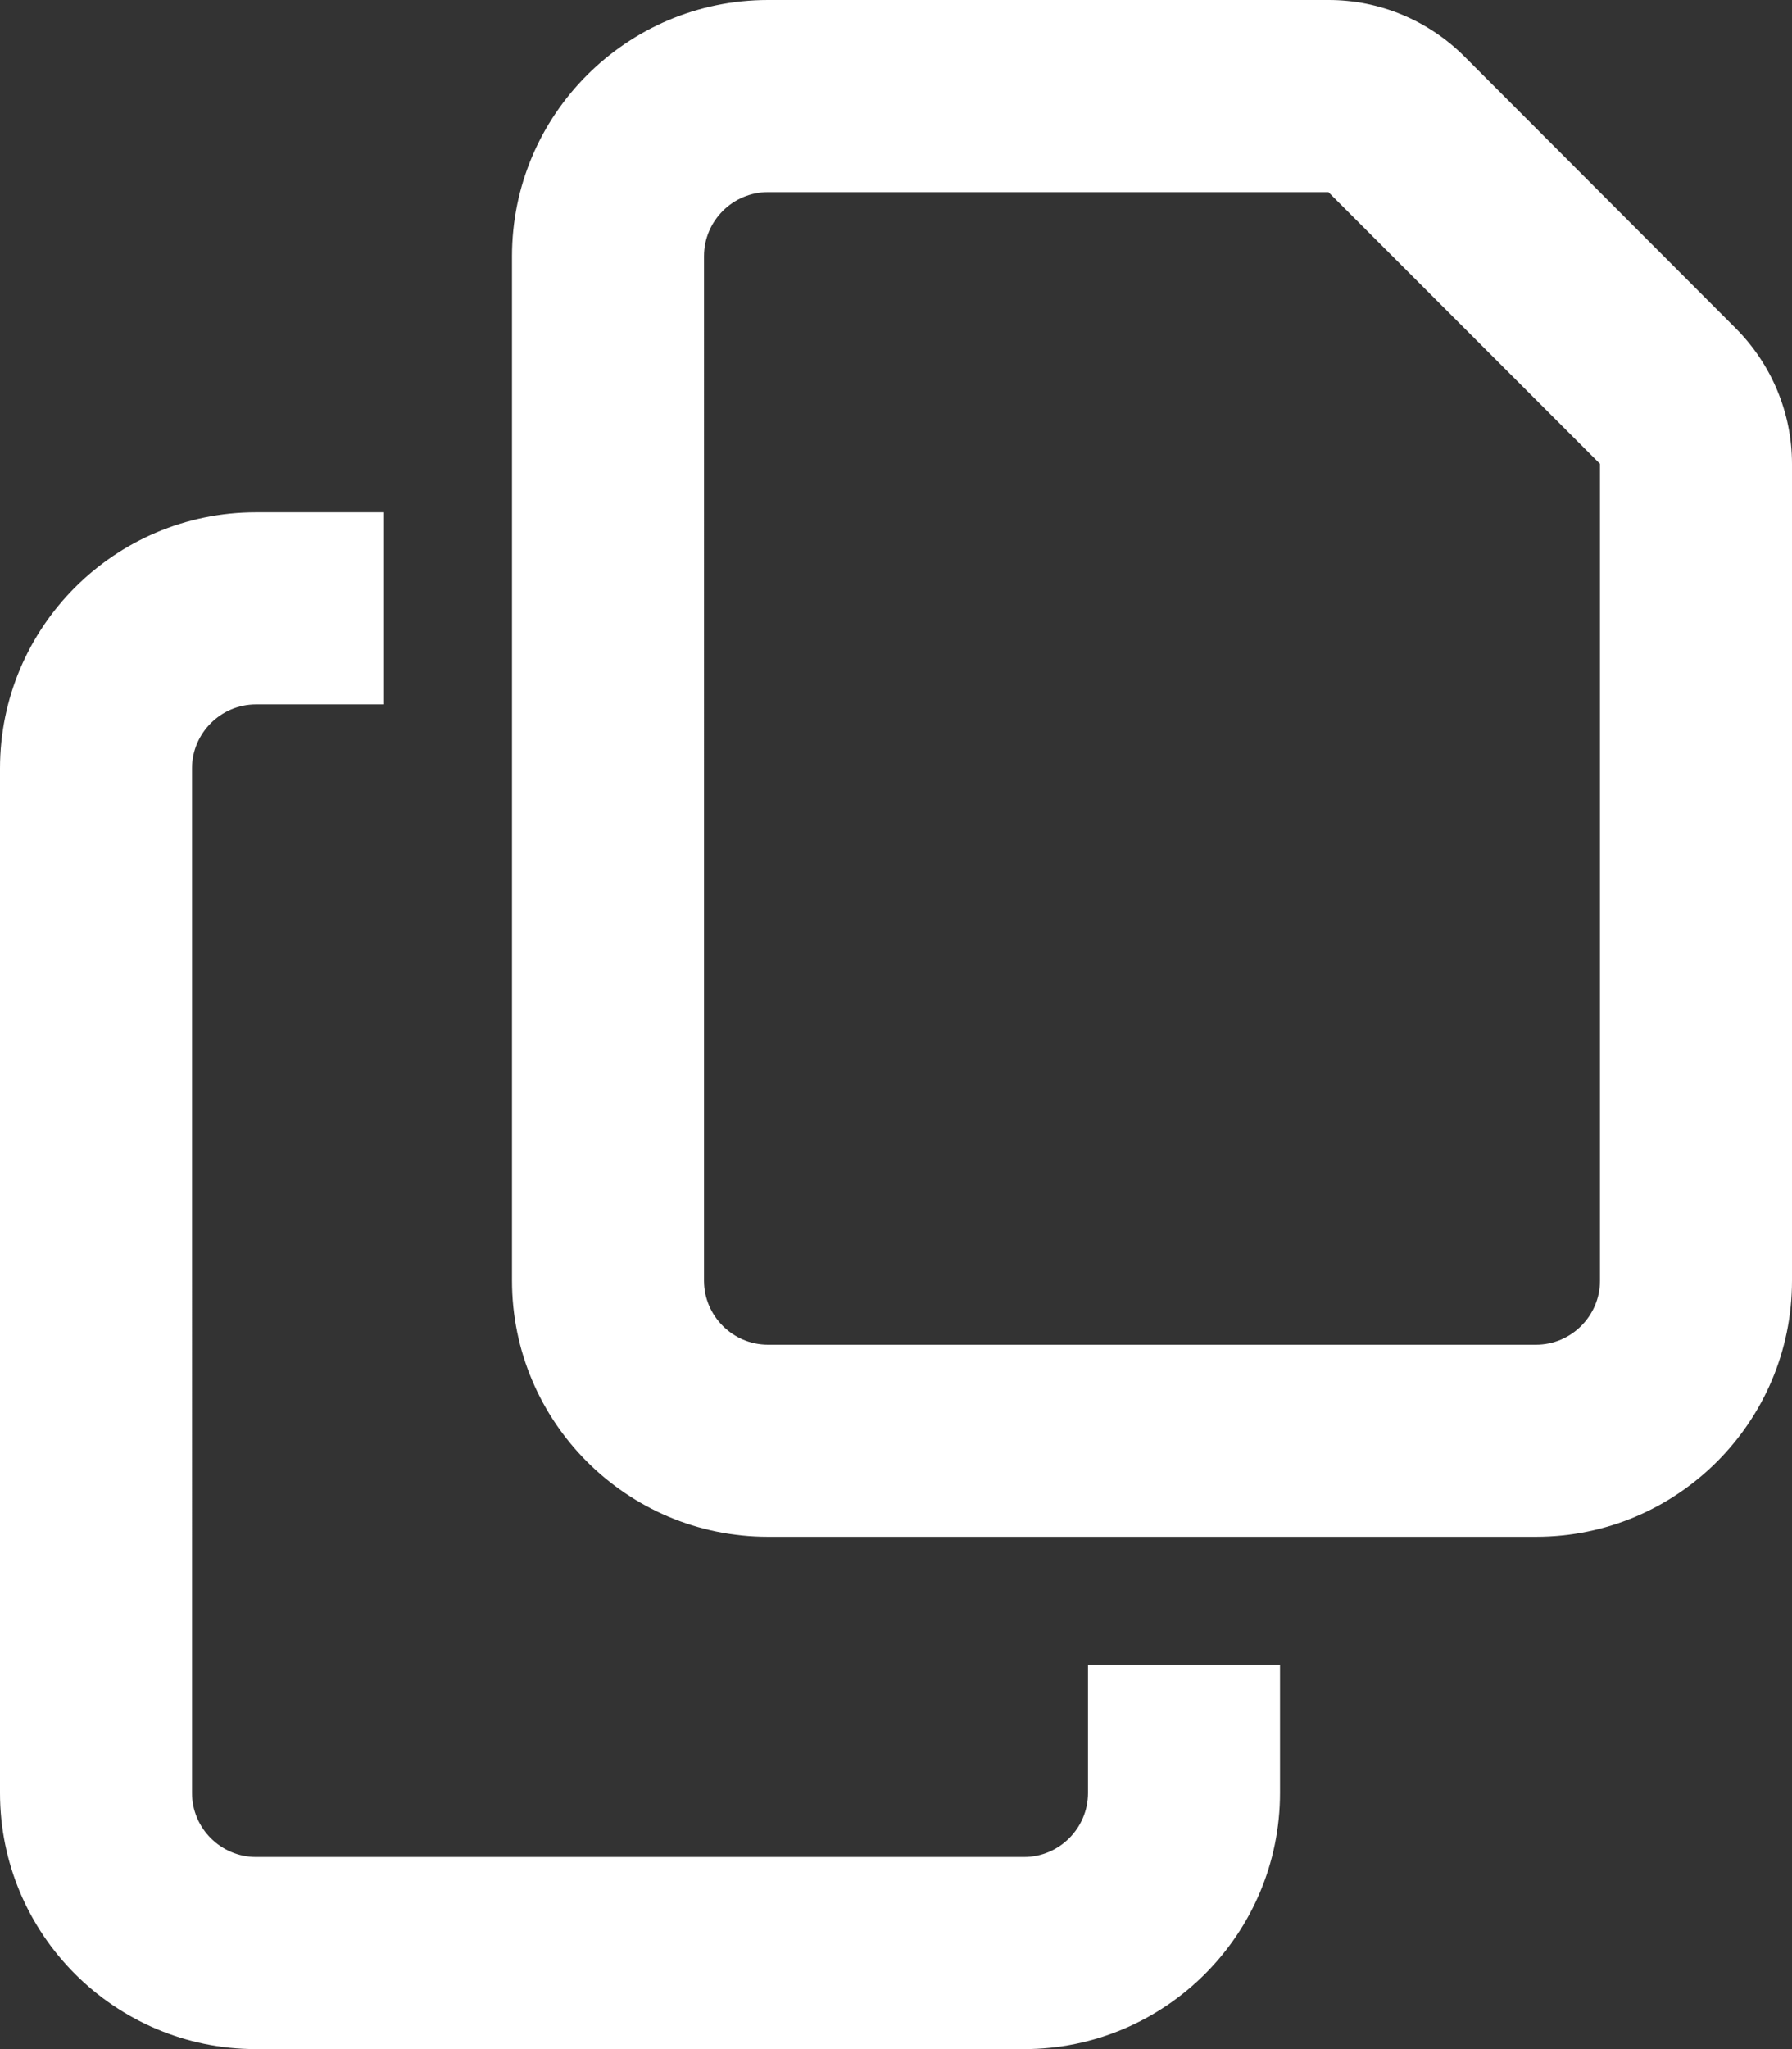 <?xml version="1.0" encoding="UTF-8"?>
<svg id="_レイヤー_1" data-name="レイヤー_1" xmlns="http://www.w3.org/2000/svg" version="1.1" viewBox="0 0 448 512">
  <rect x="0" y="0" width="448" height="512" fill="#333333" stroke="none"/>
  <!-- Generator: Adobe Illustrator 29.1.0, SVG Export Plug-In . SVG Version: 2.1.0 Build 142)  -->
  <defs>
    <style>
      .st0 {
        fill: #fff;
      }
    </style>
  </defs>
  <path class="st0" d="M384,336h-192c-8.8,0-16-7.2-16-16V64c0-8.8,7.2-16,16-16h140.1l67.9,67.9v204.1c0,8.8-7.2,16-16,16ZM192,384h192c35.3,0,64-28.7,64-64V115.9c0-12.7-5.1-24.9-14.1-33.9L366.1,14.1c-9-9-21.2-14.1-33.9-14.1h-140.2c-35.3,0-64,28.7-64,64v256c0,35.3,28.7,64,64,64ZM64,128C28.7,128,0,156.7,0,192v256c0,35.3,28.7,64,64,64h192c35.3,0,64-28.7,64-64v-32h-48v32c0,8.8-7.2,16-16,16H64c-8.8,0-16-7.2-16-16V192c0-8.8,7.2-16,16-16h32v-48h-32Z"/>
</svg>